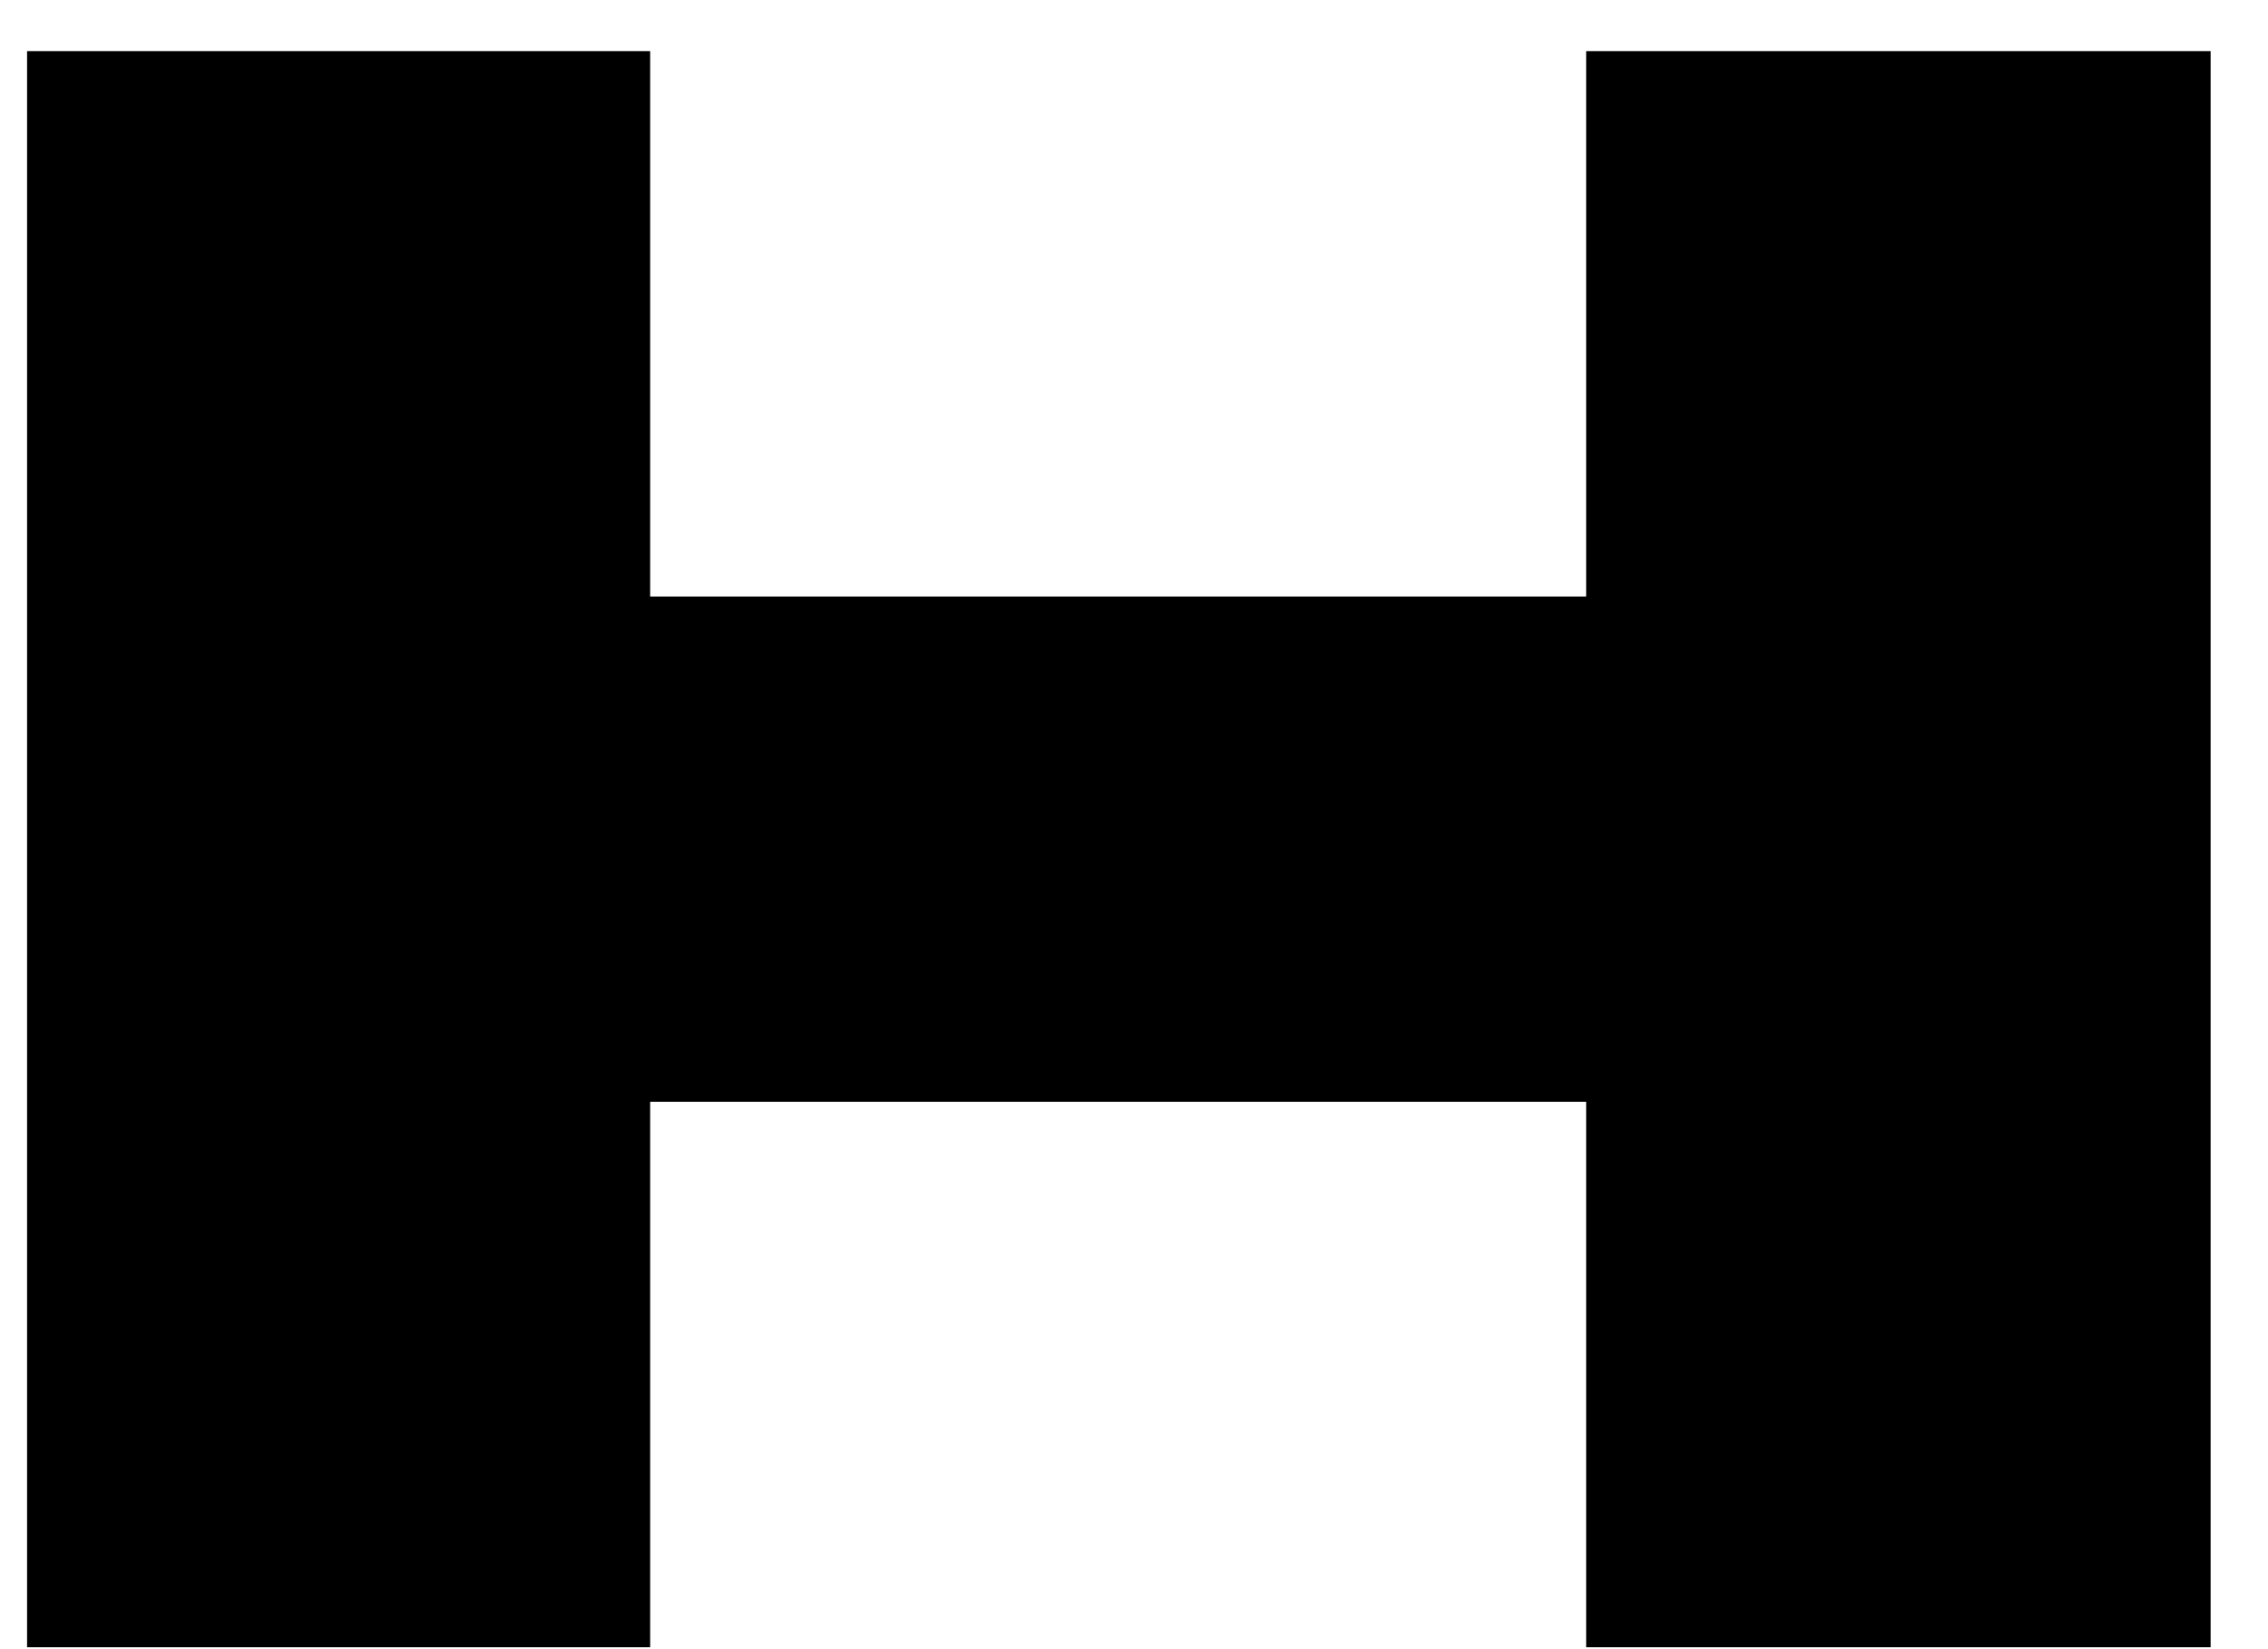 <svg width="33" height="24" viewBox="0 0 33 24" fill="none" xmlns="http://www.w3.org/2000/svg">
<path d="M9.46 16.035V23.972H0.394V0.744H9.46V8.681H23.079V0.744H32.165V23.972H23.079V16.035H9.46Z" fill="black"/>
</svg>
